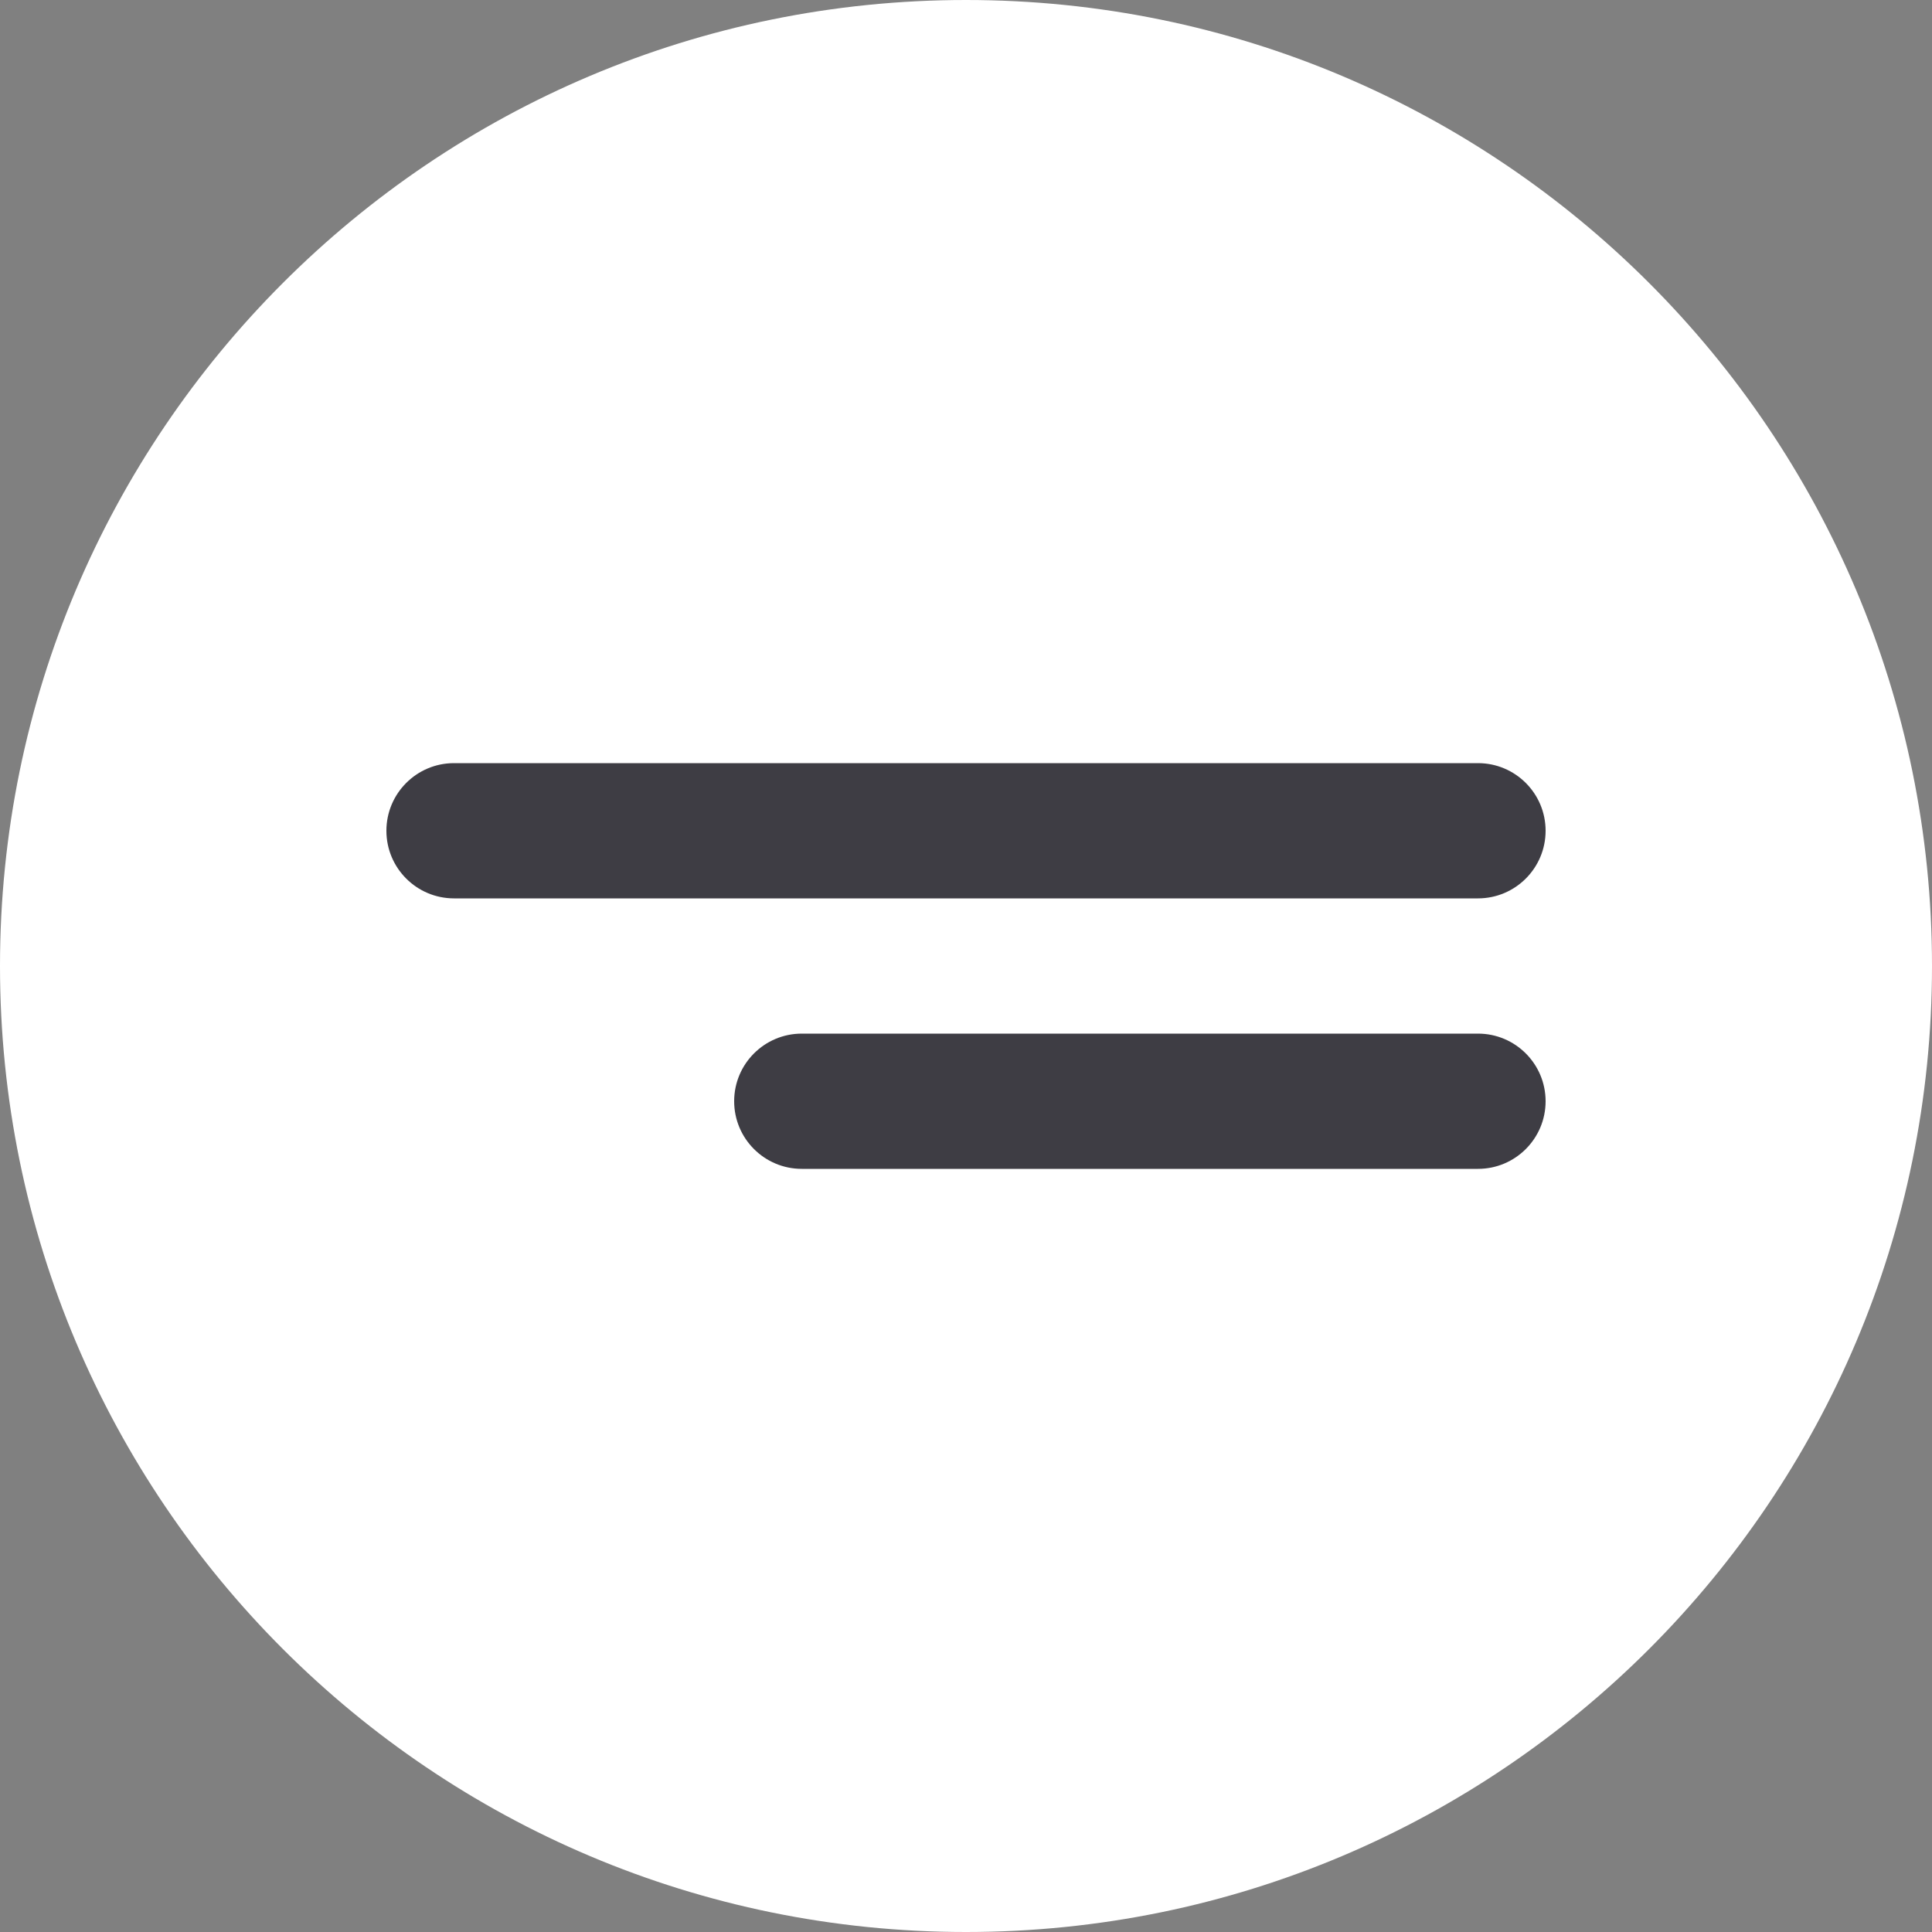 <?xml version="1.0" encoding="UTF-8"?> <svg xmlns="http://www.w3.org/2000/svg" width="40" height="40" viewBox="0 0 40 40" fill="none"><rect x="0" y="0" width="40" height="40" fill="#808080" stroke="none"/><g clip-path="url(#clip0_17_442)"><path d="M40 20C40 8.954 31.046 0 20 0C8.954 0 0 8.954 0 20C0 31.046 8.954 40 20 40C31.046 40 40 31.046 40 20Z" fill="white"></path><path d="M30.6 15.8H9.4C8.627 15.8 8 16.427 8 17.2C8 17.973 8.627 18.6 9.4 18.6H30.6C31.373 18.6 32 17.973 32 17.2C32 16.427 31.373 15.8 30.6 15.8Z" fill="#3E3D44"></path><path d="M30.6 21.4H16.6C15.827 21.4 15.2 22.027 15.2 22.8C15.2 23.573 15.827 24.2 16.6 24.2H30.6C31.373 24.2 32 23.573 32 22.8C32 22.027 31.373 21.4 30.6 21.4Z" fill="#3E3D44"></path></g><defs><clipPath id="clip0_17_442"><rect width="40" height="40" fill="white"></rect></clipPath></defs></svg> 